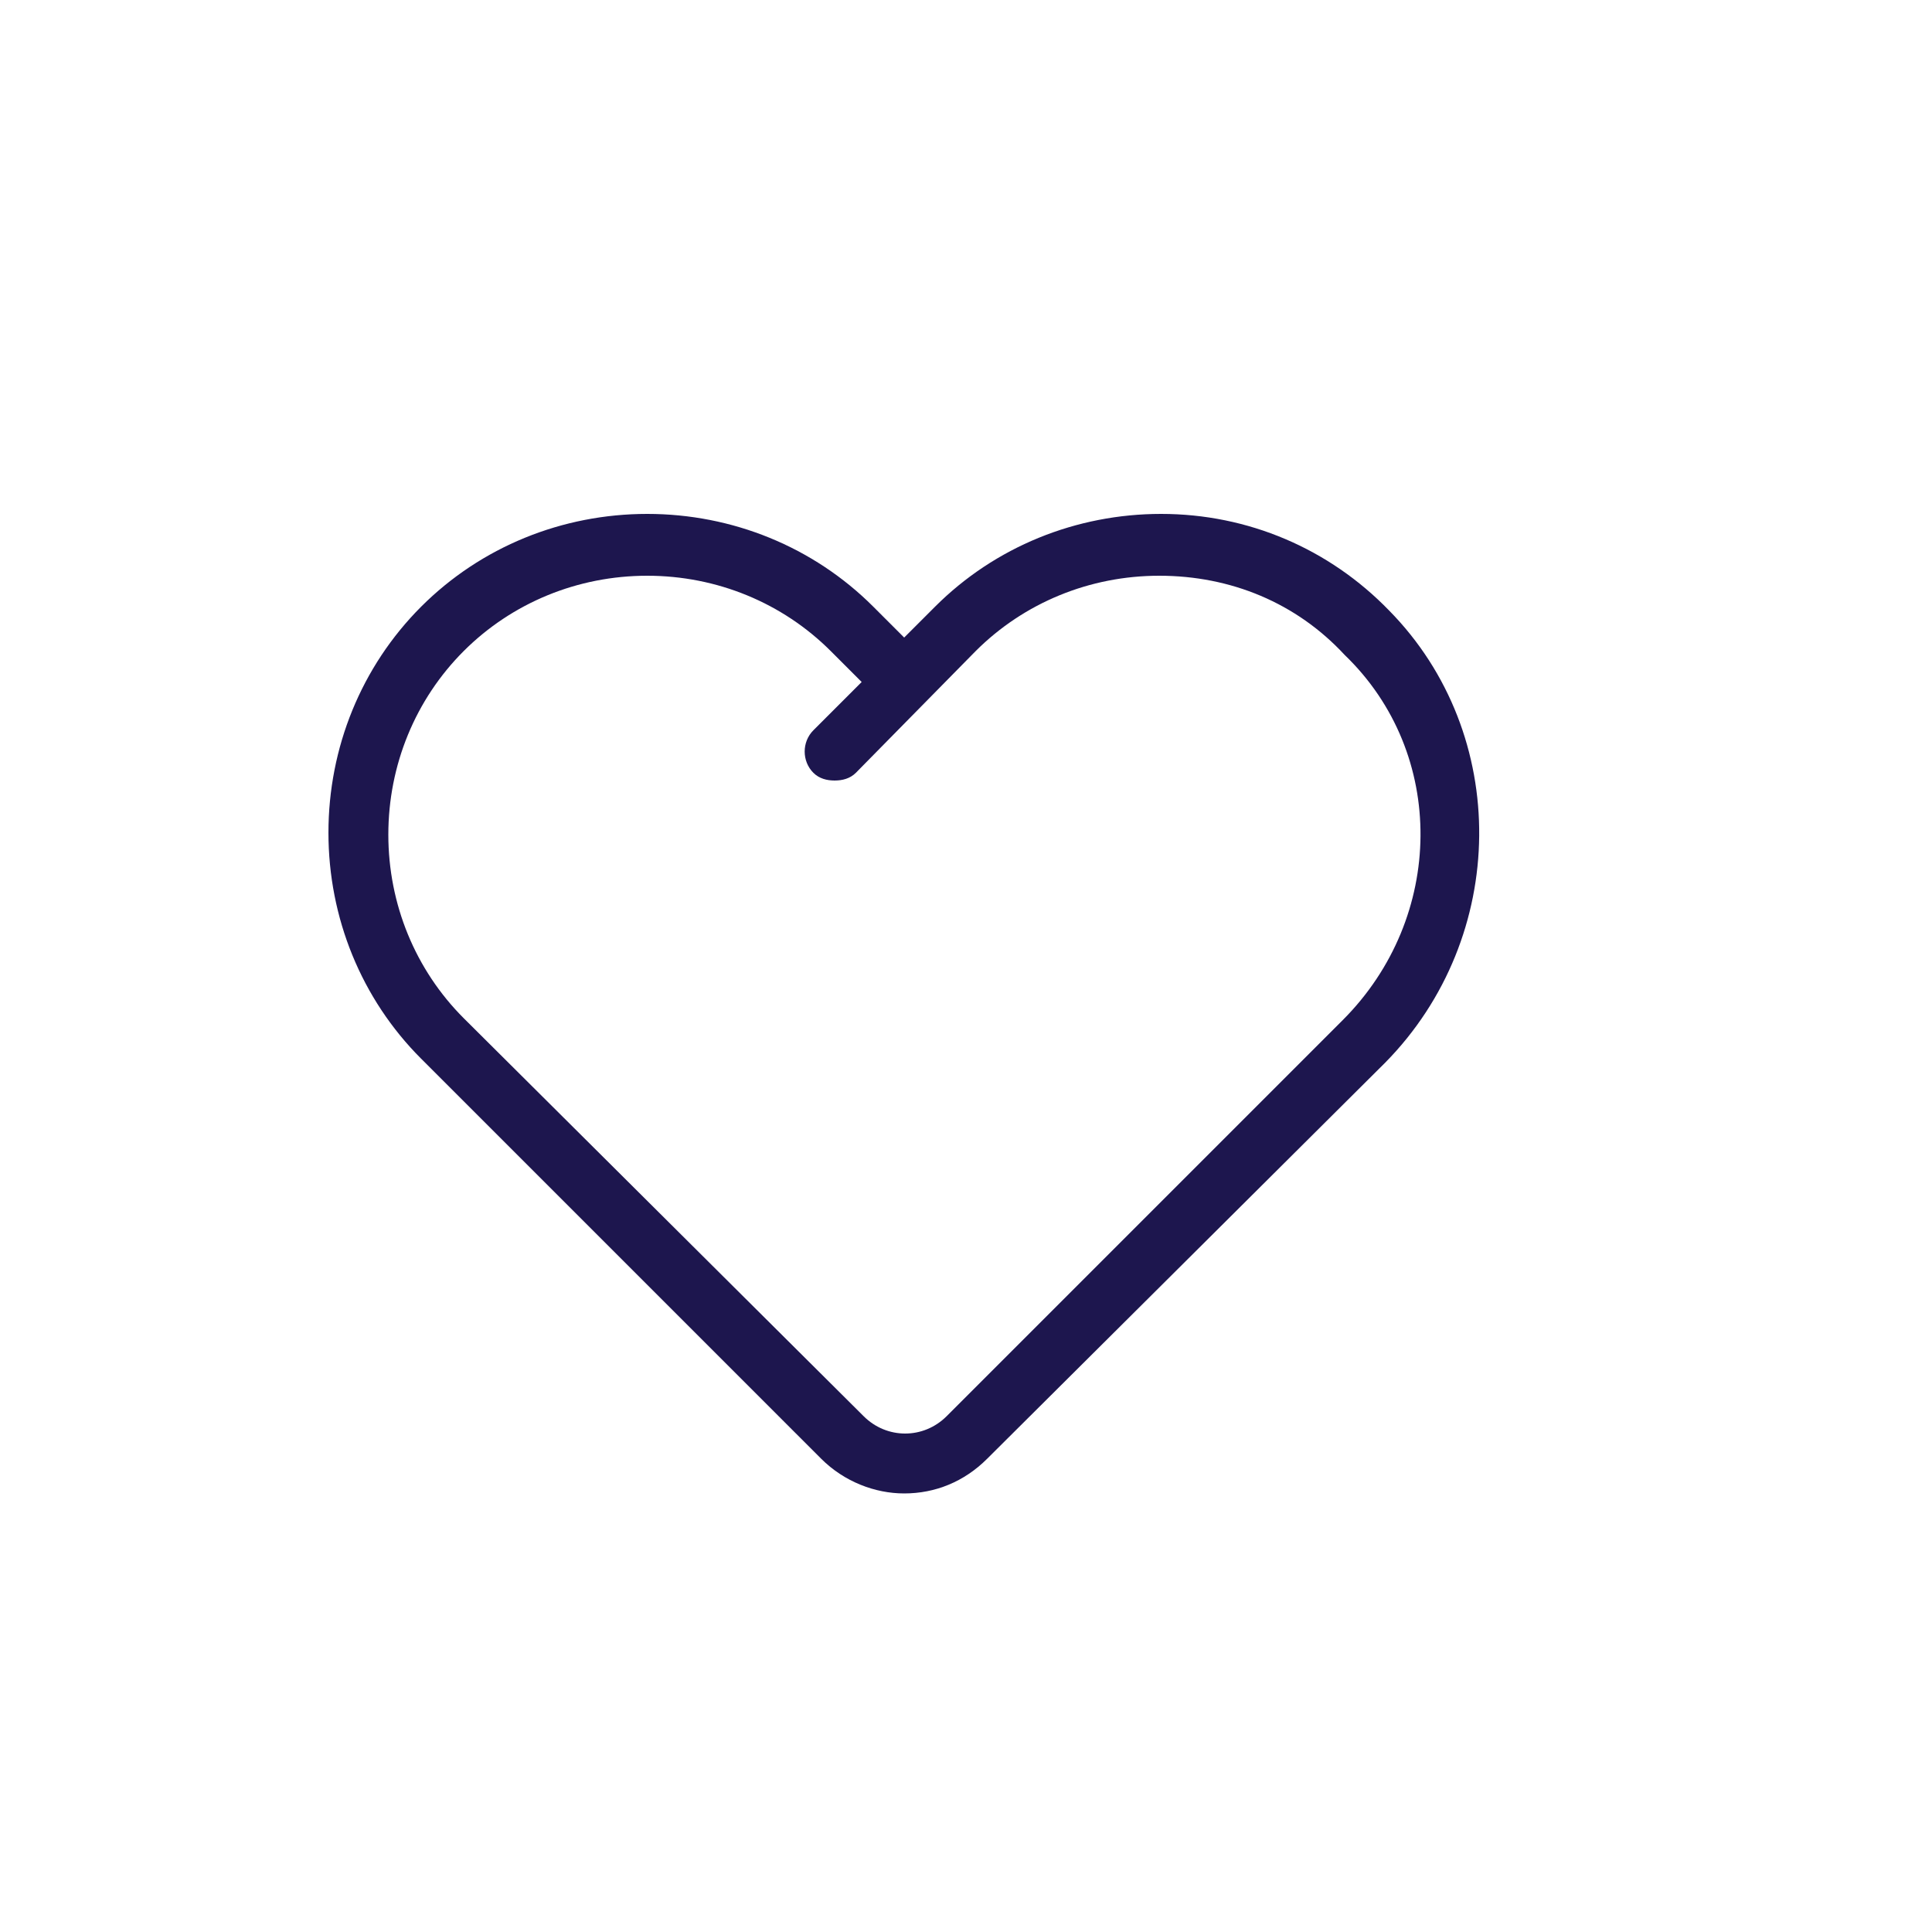<?xml version="1.0" encoding="utf-8"?>
<!-- Generator: Adobe Illustrator 22.0.1, SVG Export Plug-In . SVG Version: 6.00 Build 0)  -->
<svg version="1.1" id="圖層_1" xmlns="http://www.w3.org/2000/svg" xmlns:xlink="http://www.w3.org/1999/xlink" x="0px" y="0px"
	 viewBox="0 0 100 100" style="enable-background:new 0 0 100 100;" xml:space="preserve">
<style type="text/css">
	.st0{fill:#202165;}
	.st1{fill:#898989;}
	.st2{fill:#1D164E;}
</style>
<path class="st2" d="M71.9,31.6c-3.1-3.2-7.3-5-11.8-5c-4.4,0-8.6,1.7-11.7,4.8L46.8,33l-1.6-1.6c-3.1-3.1-7.3-4.8-11.7-4.8
	c-4.4,0-8.6,1.7-11.7,4.8c-3.1,3.1-4.8,7.3-4.8,11.7s1.7,8.6,4.8,11.7l20.7,20.7c1.2,1.2,2.8,1.8,4.3,1.8c1.6,0,3.1-0.6,4.3-1.8
	L71.7,55C78.1,48.5,78.2,38,71.9,31.6z M69.5,52.8L49,73.3c-1.2,1.2-3.1,1.2-4.3,0L24,52.7c-2.5-2.5-3.9-5.9-3.9-9.5s1.4-7,3.9-9.5
	c2.5-2.5,5.9-3.9,9.5-3.9c3.6,0,7,1.4,9.5,3.9l1.6,1.6l-2.5,2.5c-0.6,0.6-0.6,1.6,0,2.2c0.3,0.3,0.7,0.4,1.1,0.4
	c0.4,0,0.8-0.1,1.1-0.4l6.2-6.3c2.5-2.5,5.9-3.9,9.5-3.9c3.7,0,7.1,1.4,9.6,4.1C74.9,39,74.8,47.5,69.5,52.8z"/>
</svg>
